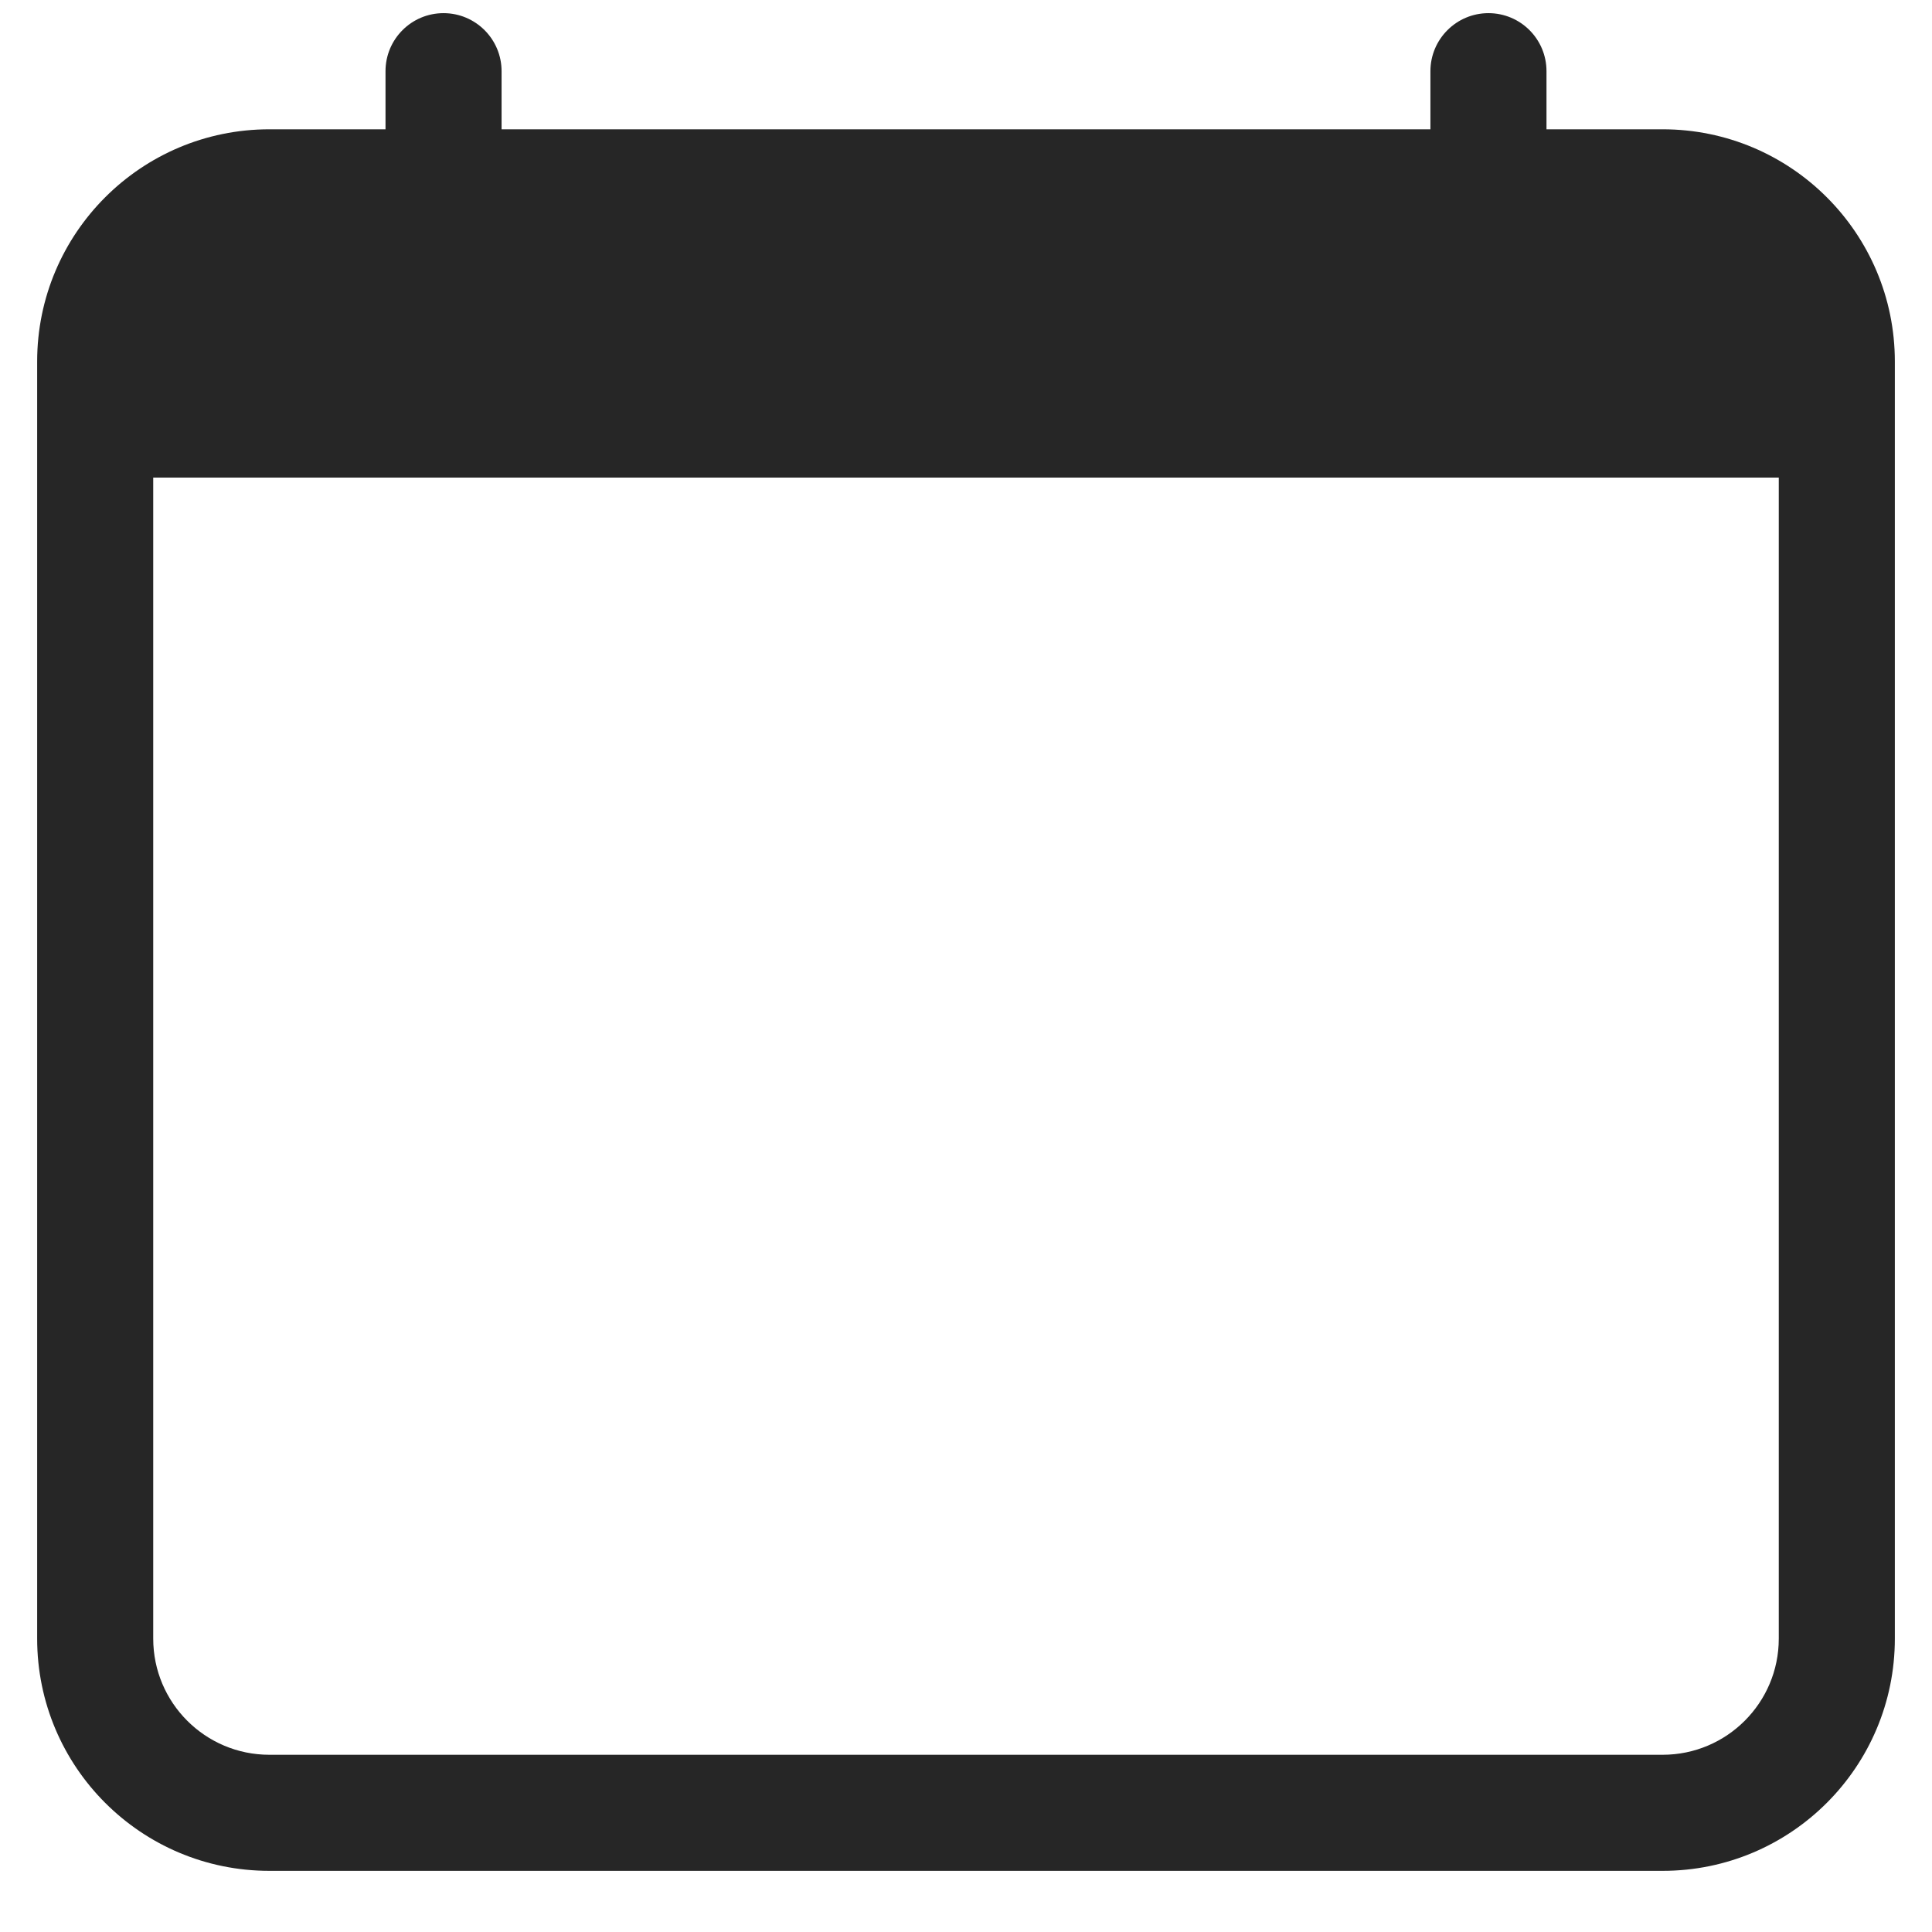 <?xml version="1.0" encoding="UTF-8"?> <svg xmlns="http://www.w3.org/2000/svg" width="26" height="26" viewBox="0 0 26 26" fill="none"> <path d="M5.969 0.177C6.4 0.177 6.75 0.527 6.75 0.958V1.74H19.25V0.958C19.25 0.527 19.6 0.177 20.031 0.177C20.463 0.177 20.812 0.527 20.812 0.958V1.74H22.375C24.101 1.74 25.5 3.139 25.5 4.865V22.052C25.5 23.778 24.101 25.177 22.375 25.177H3.625C1.899 25.177 0.5 23.778 0.5 22.052V4.865C0.5 3.139 1.899 1.74 3.625 1.74H5.188V0.958C5.188 0.527 5.537 0.177 5.969 0.177ZM2.062 6.427V22.052C2.062 22.915 2.762 23.615 3.625 23.615H22.375C23.238 23.615 23.938 22.915 23.938 22.052V6.427H2.062Z" fill="#262626"></path> </svg> 